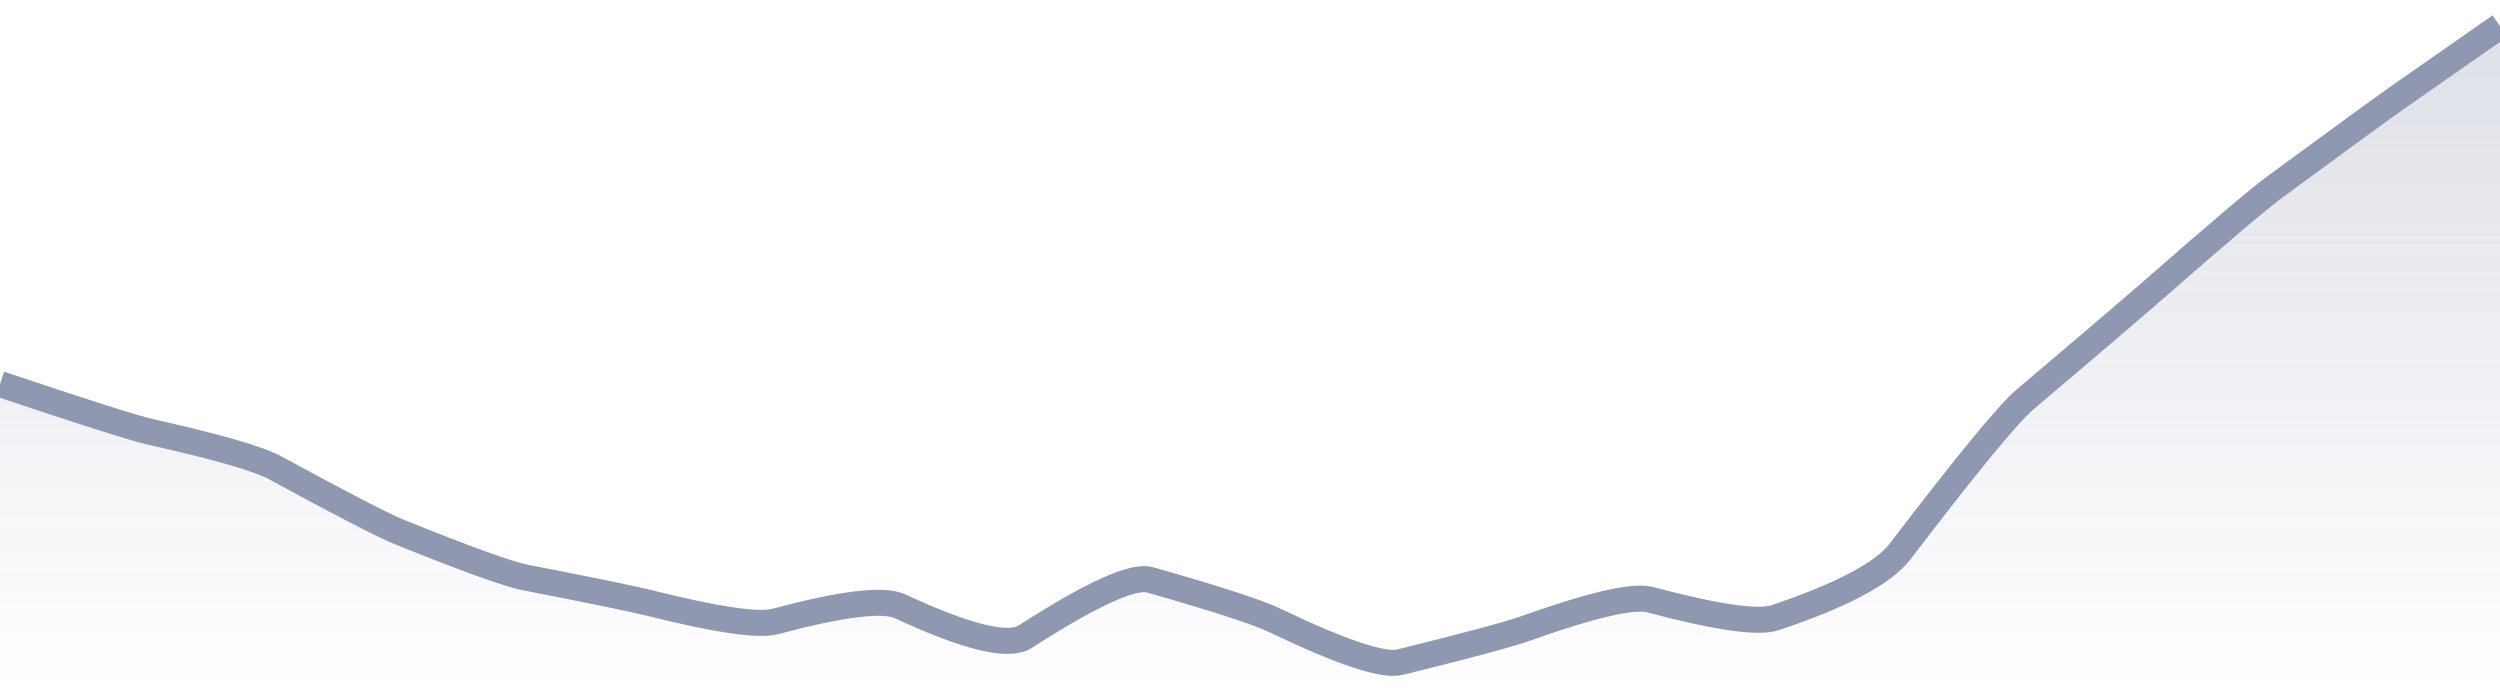 <svg xmlns="http://www.w3.org/2000/svg" viewBox="0 0 144 40" width="144" height="40">
  <defs>
    <linearGradient id="gradient" x1="0" y1="0" x2="0" y2="1">
      <stop offset="0%" stop-color="#8F98B0" stop-opacity="0.3" />
      <stop offset="100%" stop-color="#8F98B0" stop-opacity="0" />
    </linearGradient>
  </defs>
  <path d="M 0,22.12 Q 7.2,24.54 8.64,24.87 Q 14.4,26.16 15.84,26.94 Q 21.6,30.08 23.04,30.66 Q 28.8,32.98 30.24,33.26 Q 36,34.38 37.44,34.74 Q 43.2,36.18 44.64,35.8 Q 50.4,34.26 51.84,34.92 Q 57.6,37.6 59.04,36.68 Q 64.8,32.98 66.24,33.4 Q 72,35.04 73.44,35.74 Q 79.2,38.5 80.64,38.14 Q 86.4,36.72 87.84,36.21 Q 93.6,34.16 95.04,34.54 Q 100.8,36.07 102.24,35.58 Q 108,33.65 109.44,31.77 Q 115.2,24.23 116.64,23.01 Q 122.4,18.13 123.84,16.87 Q 129.6,11.82 131.04,10.76 Q 136.8,6.53 138.24,5.52 T 144,1.5 L 144,40 L 0,40 Z" fill="url(#gradient)" />
  <path d="M 0,22.12 Q 7.2,24.54 8.64,24.87 Q 14.4,26.16 15.84,26.94 Q 21.6,30.08 23.04,30.66 Q 28.8,32.98 30.24,33.26 Q 36,34.38 37.44,34.74 Q 43.2,36.18 44.64,35.8 Q 50.4,34.26 51.84,34.92 Q 57.6,37.6 59.04,36.68 Q 64.8,32.98 66.24,33.4 Q 72,35.04 73.44,35.74 Q 79.2,38.5 80.64,38.14 Q 86.4,36.72 87.84,36.21 Q 93.6,34.16 95.04,34.54 Q 100.8,36.07 102.24,35.58 Q 108,33.65 109.44,31.77 Q 115.2,24.23 116.64,23.01 Q 122.4,18.13 123.84,16.87 Q 129.6,11.82 131.04,10.76 Q 136.8,6.53 138.24,5.52 T 144,1.5" fill="none" stroke="#8F98B0" stroke-width="1.5" />
</svg>
